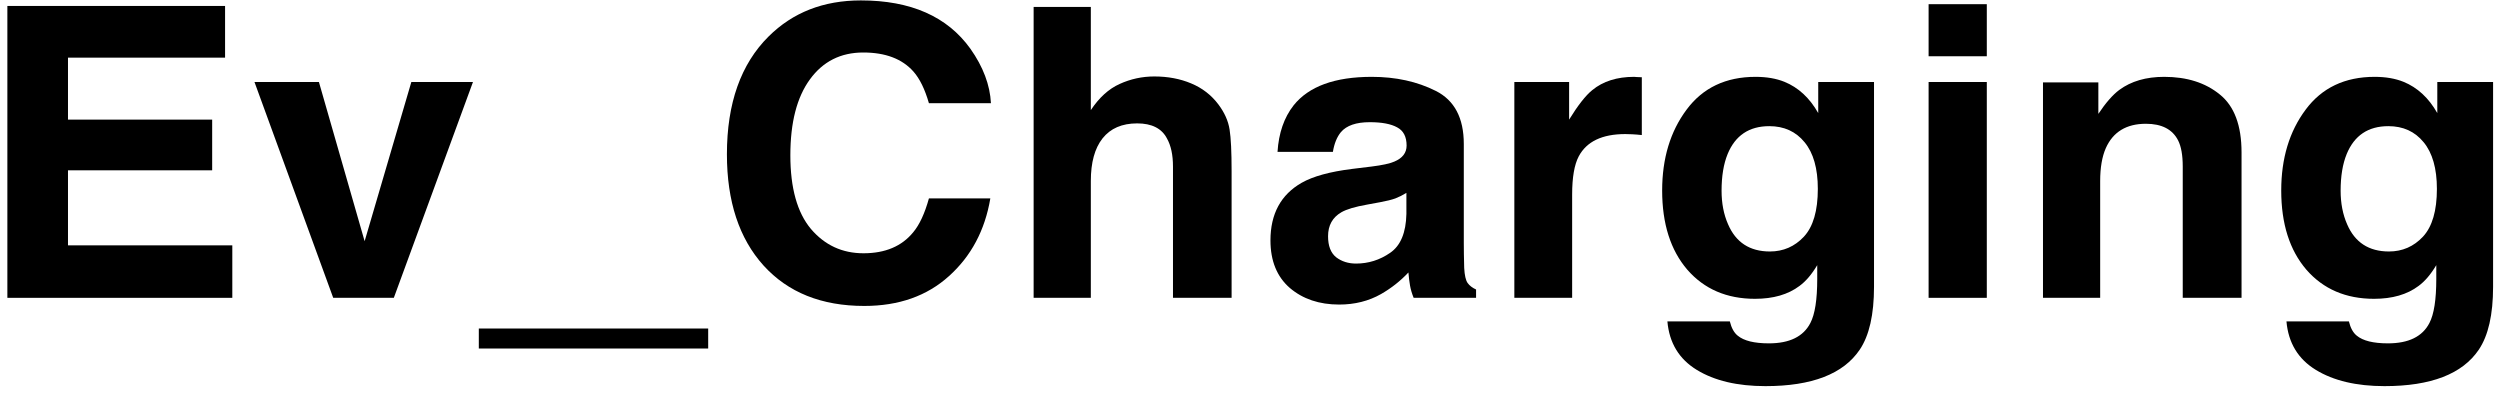 <svg width="175" height="28" viewBox="0 0 175 28" fill="none" xmlns="http://www.w3.org/2000/svg">
<path d="M15.755 4.035H4.759V8.373H14.852V11.922H4.759V17.175H16.262V20.848H0.516V0.417H15.755V4.035Z" fill="black"/>
<path d="M28.794 5.74H33.108L27.568 20.848H23.325L17.813 5.74H22.324L25.524 16.884L28.794 5.74Z" fill="black"/>
<path d="M33.517 24.396V22.996H49.573V24.396H33.517Z" fill="black"/>
<path d="M50.884 10.799C50.884 7.232 51.857 4.483 53.803 2.552C55.494 0.87 57.646 0.029 60.259 0.029C63.755 0.029 66.311 1.157 67.928 3.411C68.821 4.677 69.3 5.948 69.366 7.223H65.024C64.742 6.243 64.38 5.504 63.938 5.005C63.149 4.118 61.979 3.675 60.428 3.675C58.849 3.675 57.604 4.303 56.692 5.56C55.781 6.807 55.325 8.577 55.325 10.868C55.325 13.16 55.804 14.878 56.763 16.024C57.731 17.161 58.957 17.729 60.442 17.729C61.965 17.729 63.125 17.239 63.924 16.26C64.366 15.733 64.732 14.943 65.024 13.89H69.323C68.947 16.117 67.984 17.928 66.433 19.323C64.892 20.718 62.914 21.416 60.499 21.416C57.51 21.416 55.16 20.473 53.45 18.588C51.74 16.694 50.884 14.098 50.884 10.799Z" fill="black"/>
<path d="M80.798 5.352C81.748 5.352 82.608 5.513 83.378 5.837C84.158 6.16 84.797 6.655 85.295 7.32C85.718 7.884 85.977 8.466 86.071 9.066C86.165 9.658 86.212 10.628 86.212 11.977V20.848H82.109V11.658C82.109 10.845 81.968 10.189 81.686 9.69C81.32 8.988 80.624 8.637 79.6 8.637C78.538 8.637 77.73 8.988 77.175 9.69C76.63 10.383 76.358 11.376 76.358 12.67V20.848H72.354V0.487H76.358V7.708C76.941 6.83 77.612 6.22 78.374 5.878C79.144 5.527 79.953 5.352 80.798 5.352Z" fill="black"/>
<path d="M98.448 13.502C98.194 13.659 97.936 13.788 97.673 13.89C97.419 13.982 97.066 14.07 96.615 14.153L95.713 14.319C94.867 14.467 94.261 14.647 93.894 14.86C93.274 15.22 92.964 15.779 92.964 16.537C92.964 17.212 93.152 17.701 93.528 18.006C93.913 18.302 94.379 18.45 94.924 18.45C95.788 18.45 96.582 18.2 97.306 17.701C98.039 17.202 98.42 16.292 98.448 14.971V13.502ZM96.009 11.658C96.751 11.566 97.282 11.45 97.602 11.312C98.175 11.072 98.462 10.697 98.462 10.189C98.462 9.57 98.241 9.145 97.799 8.914C97.367 8.674 96.728 8.553 95.882 8.553C94.933 8.553 94.261 8.784 93.866 9.246C93.584 9.588 93.397 10.05 93.302 10.633H89.426C89.51 9.311 89.886 8.225 90.553 7.375C91.615 6.045 93.439 5.379 96.023 5.379C97.706 5.379 99.2 5.707 100.506 6.364C101.812 7.02 102.466 8.258 102.466 10.078V17.008C102.466 17.489 102.475 18.071 102.494 18.755C102.522 19.272 102.602 19.623 102.733 19.808C102.865 19.993 103.062 20.145 103.325 20.265V20.848H98.955C98.833 20.543 98.749 20.256 98.702 19.988C98.655 19.72 98.617 19.415 98.589 19.073C98.034 19.665 97.395 20.169 96.672 20.584C95.807 21.074 94.83 21.319 93.74 21.319C92.349 21.319 91.197 20.931 90.286 20.155C89.383 19.369 88.932 18.26 88.932 16.828C88.932 14.971 89.661 13.626 91.117 12.795C91.916 12.342 93.091 12.019 94.642 11.825L96.009 11.658Z" fill="black"/>
<path d="M114.392 5.379C114.467 5.379 114.528 5.384 114.575 5.393C114.631 5.393 114.749 5.398 114.927 5.407V9.454C114.674 9.427 114.448 9.408 114.251 9.399C114.053 9.39 113.894 9.385 113.771 9.385C112.155 9.385 111.069 9.903 110.515 10.938C110.205 11.52 110.05 12.416 110.05 13.626V20.848H106.004V5.74H109.838V8.373C110.459 7.366 110.999 6.678 111.459 6.308C112.211 5.689 113.189 5.379 114.392 5.379Z" fill="black"/>
<path d="M123.893 17.604C124.833 17.604 125.627 17.258 126.275 16.565C126.924 15.863 127.248 14.749 127.248 13.224C127.248 11.792 126.938 10.702 126.318 9.953C125.707 9.205 124.885 8.831 123.851 8.831C122.441 8.831 121.468 9.482 120.933 10.785C120.651 11.478 120.51 12.333 120.51 13.349C120.51 14.227 120.66 15.008 120.961 15.692C121.506 16.967 122.483 17.604 123.893 17.604ZM122.892 5.379C123.663 5.379 124.335 5.495 124.908 5.726C125.885 6.123 126.675 6.853 127.276 7.916V5.74H131.181V20.072C131.181 22.021 130.848 23.49 130.18 24.479C129.034 26.179 126.835 27.029 123.583 27.029C121.619 27.029 120.016 26.651 118.776 25.893C117.535 25.135 116.849 24.003 116.718 22.497H121.088C121.201 22.959 121.384 23.292 121.638 23.495C122.07 23.855 122.798 24.035 123.823 24.035C125.27 24.035 126.238 23.56 126.727 22.608C127.046 21.998 127.206 20.972 127.206 19.531V18.561C126.821 19.207 126.407 19.693 125.965 20.016C125.167 20.617 124.128 20.917 122.85 20.917C120.876 20.917 119.297 20.238 118.113 18.88C116.939 17.512 116.351 15.664 116.351 13.335C116.351 11.09 116.92 9.205 118.057 7.68C119.194 6.146 120.806 5.379 122.892 5.379Z" fill="black"/>
<path d="M139.076 3.938H135.002V0.293H139.076V3.938ZM135.002 5.74H139.076V20.848H135.002V5.74Z" fill="black"/>
<path d="M151.495 5.379C153.083 5.379 154.38 5.791 155.386 6.613C156.401 7.426 156.908 8.78 156.908 10.674V20.848H152.792V11.658C152.792 10.864 152.684 10.254 152.468 9.829C152.073 9.052 151.321 8.664 150.212 8.664C148.85 8.664 147.914 9.233 147.407 10.369C147.144 10.97 147.012 11.737 147.012 12.67V20.848H143.009V5.768H146.885V7.971C147.402 7.195 147.891 6.636 148.351 6.294C149.179 5.684 150.226 5.379 151.495 5.379Z" fill="black"/>
<path d="M167.227 17.604C168.167 17.604 168.961 17.258 169.61 16.565C170.258 15.863 170.583 14.749 170.583 13.224C170.583 11.792 170.272 10.702 169.652 9.953C169.041 9.205 168.219 8.831 167.185 8.831C165.775 8.831 164.803 9.482 164.267 10.785C163.985 11.478 163.844 12.333 163.844 13.349C163.844 14.227 163.995 15.008 164.295 15.692C164.84 16.967 165.818 17.604 167.227 17.604ZM166.227 5.379C166.997 5.379 167.669 5.495 168.242 5.726C169.22 6.123 170.009 6.853 170.611 7.916V5.74H174.516V20.072C174.516 22.021 174.182 23.49 173.515 24.479C172.368 26.179 170.169 27.029 166.917 27.029C164.953 27.029 163.351 26.651 162.11 25.893C160.87 25.135 160.184 24.003 160.052 22.497H164.422C164.535 22.959 164.718 23.292 164.972 23.495C165.404 23.855 166.133 24.035 167.157 24.035C168.604 24.035 169.572 23.56 170.061 22.608C170.38 21.998 170.54 20.972 170.54 19.531V18.561C170.155 19.207 169.741 19.693 169.3 20.016C168.501 20.617 167.462 20.917 166.184 20.917C164.211 20.917 162.632 20.238 161.448 18.88C160.273 17.512 159.686 15.664 159.686 13.335C159.686 11.09 160.254 9.205 161.391 7.68C162.528 6.146 164.14 5.379 166.227 5.379Z" fill="black"/>
</svg>
